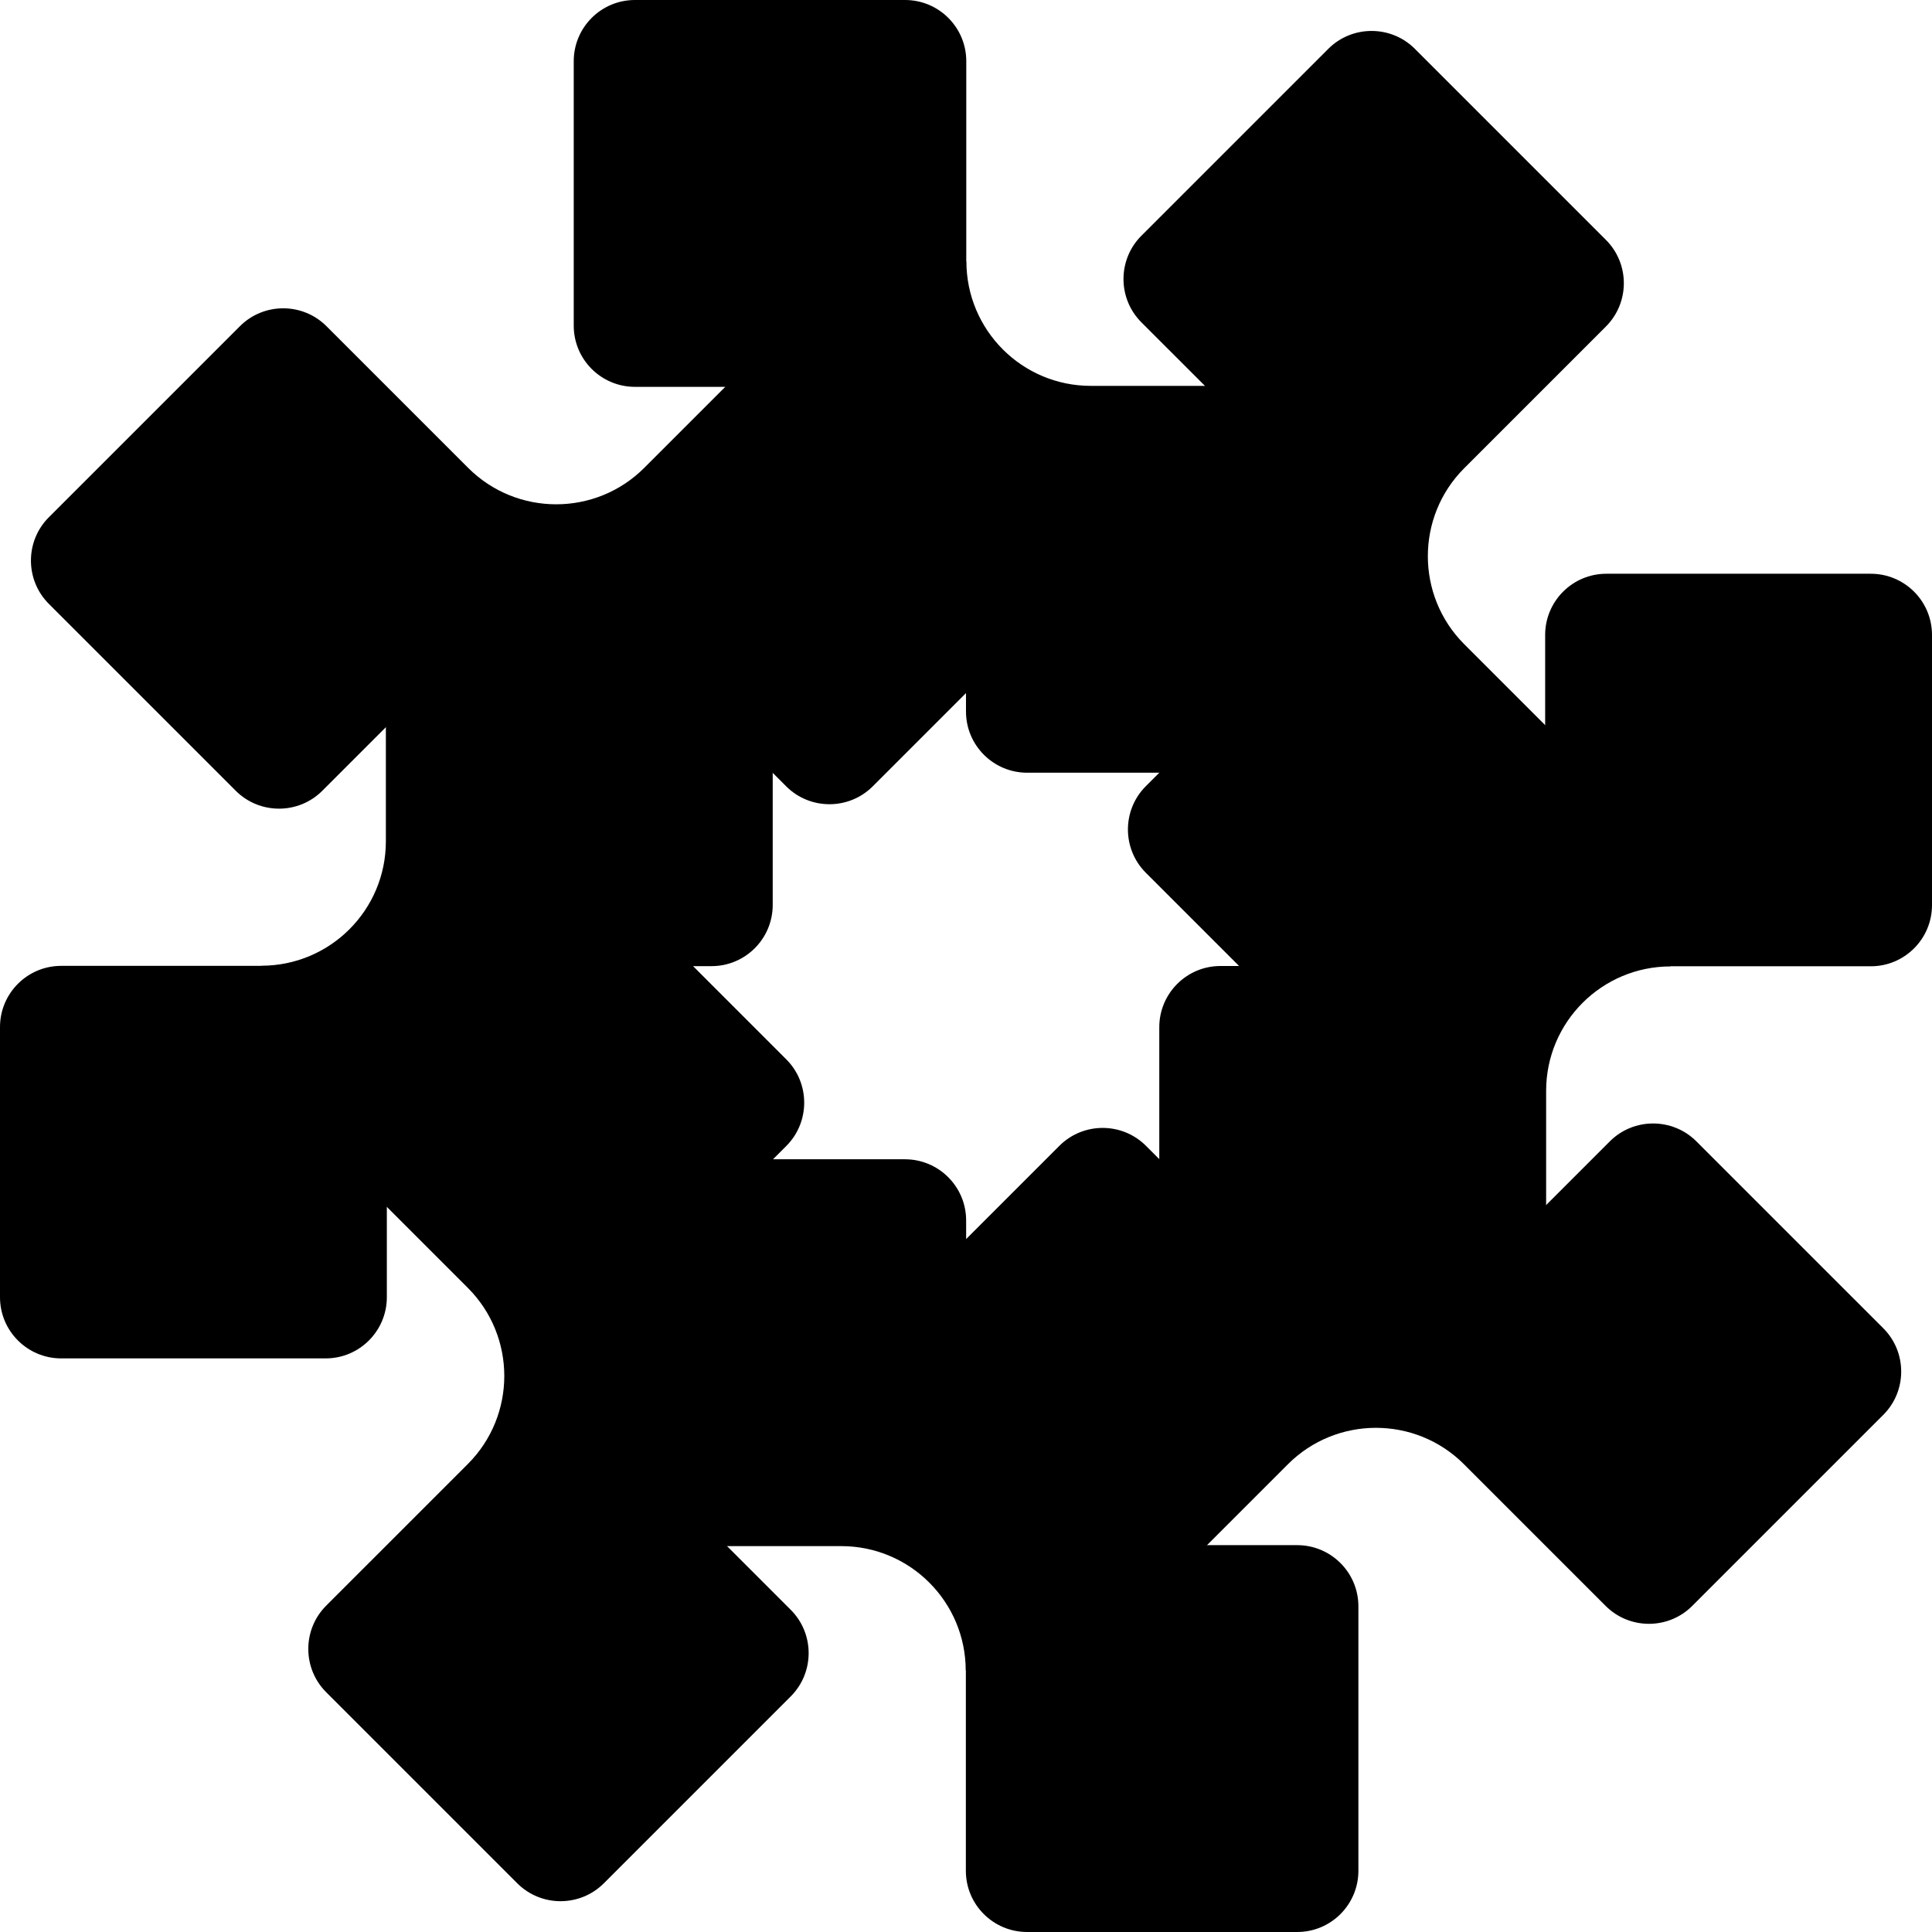 <svg width="692" height="692" viewBox="0 0 692 692" fill="none" xmlns="http://www.w3.org/2000/svg">
<path d="M345.95 598.365V670.08C345.95 682.206 355.79 691.997 367.867 691.997H464.63C476.756 691.997 486.547 682.157 486.547 670.08V575.355C486.547 563.229 476.706 553.438 464.63 553.438H390.629C366.028 553.438 346.05 533.459 346.05 508.859V437.144C346.05 425.018 336.209 415.227 324.133 415.227H227.37C215.244 415.227 205.453 425.067 205.453 437.144V531.869C205.453 543.995 215.293 553.786 227.37 553.786H301.321C325.972 553.786 345.901 573.765 345.901 598.365H345.95Z" fill="black"/>
<path d="M167.53 524.416L116.837 575.108C108.289 583.656 108.289 597.572 116.837 606.12L185.272 674.554C193.82 683.103 207.736 683.103 216.284 674.554L283.227 607.611C291.775 599.063 291.775 585.147 283.227 576.599L230.895 524.267C213.501 506.872 213.501 478.644 230.895 461.2L281.637 410.458C290.185 401.91 290.185 387.994 281.637 379.446L213.202 311.011C204.654 302.463 190.739 302.463 182.191 311.011L115.247 377.955C106.699 386.503 106.699 400.419 115.247 408.967L167.579 461.299C184.974 478.693 184.974 506.972 167.579 524.366L167.53 524.416Z" fill="black"/>
<path d="M93.632 345.951H21.917C9.791 345.951 0 355.791 0 367.868V464.63C0 476.757 9.84 486.547 21.917 486.547H116.642C128.768 486.547 138.559 476.707 138.559 464.63V390.629C138.559 366.029 158.538 346.05 183.138 346.05H254.853C266.979 346.05 276.77 336.21 276.77 324.133V227.371C276.77 215.244 266.93 205.454 254.853 205.454H160.128C148.002 205.454 138.211 215.294 138.211 227.371V301.322C138.211 325.972 118.232 345.901 93.632 345.901V345.951Z" fill="black"/>
<path d="M167.632 167.534L116.939 116.842C108.391 108.294 94.476 108.294 85.928 116.842L17.493 185.277C8.945 193.825 8.945 207.74 17.493 216.288L84.437 283.232C92.985 291.78 106.9 291.78 115.448 283.232L167.781 230.9C185.175 213.505 213.404 213.505 230.848 230.9L281.59 281.642C290.138 290.19 304.054 290.19 312.602 281.642L381.036 213.207C389.584 204.659 389.584 190.743 381.036 182.195L314.093 115.252C305.544 106.704 291.629 106.704 283.081 115.252L230.749 167.584C213.354 184.978 185.076 184.978 167.681 167.584L167.632 167.534Z" fill="black"/>
<path d="M346.097 93.632V21.917C346.097 9.791 336.256 0 324.18 0H227.417C215.291 0 205.5 9.84 205.5 21.917V116.642C205.5 128.768 215.34 138.559 227.417 138.559H301.418C326.018 138.559 345.997 158.538 345.997 183.138V254.853C345.997 266.979 355.837 276.77 367.914 276.77H464.677C476.803 276.77 486.594 266.93 486.594 254.853V160.128C486.594 148.002 476.753 138.211 464.677 138.211H390.726C366.075 138.211 346.146 118.232 346.146 93.632H346.097Z" fill="black"/>
<path d="M524.519 167.633L575.211 116.941C583.759 108.393 583.759 94.477 575.211 85.929L506.777 17.494C498.228 8.946 484.313 8.946 475.765 17.494L408.821 84.438C400.273 92.986 400.273 106.902 408.821 115.45L461.154 167.782C478.548 185.176 478.548 213.405 461.154 230.849L410.412 281.591C401.863 290.139 401.863 304.055 410.412 312.603L478.846 381.037C487.394 389.586 501.31 389.586 509.858 381.037L576.802 314.094C585.35 305.546 585.35 291.63 576.802 283.082L524.469 230.75C507.075 213.355 507.075 185.077 524.469 167.683L524.519 167.633Z" fill="black"/>
<path d="M598.369 346.101H670.083C682.21 346.101 692 336.26 692 324.184V227.421C692 215.295 682.16 205.504 670.083 205.504H575.358C563.232 205.504 553.441 215.344 553.441 227.421V301.422C553.441 326.023 533.463 346.001 508.862 346.001H437.147C425.021 346.001 415.23 355.842 415.23 367.918V464.681C415.23 476.807 425.071 486.598 437.147 486.598H531.872C543.999 486.598 553.789 476.758 553.789 464.681V390.73C553.789 366.079 573.768 346.15 598.369 346.15V346.101Z" fill="black"/>
<path d="M524.417 524.514L575.109 575.206C583.658 583.754 597.573 583.754 606.121 575.206L674.556 506.771C683.104 498.223 683.104 484.308 674.556 475.759L607.612 408.816C599.064 400.268 585.148 400.268 576.6 408.816L524.268 461.148C506.874 478.543 478.645 478.543 461.201 461.148L410.459 410.406C401.911 401.858 387.995 401.858 379.447 410.406L311.013 478.841C302.465 487.389 302.465 501.304 311.013 509.853L377.956 576.796C386.504 585.344 400.42 585.344 408.968 576.796L461.3 524.464C478.695 507.069 506.973 507.069 524.367 524.464L524.417 524.514Z" fill="black"/>
</svg>
